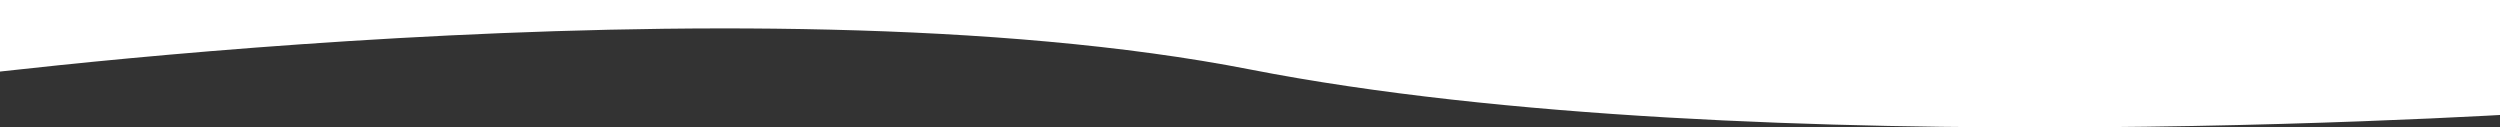 <?xml version="1.0" encoding="utf-8"?>
<!-- Generator: Adobe Illustrator 24.1.0, SVG Export Plug-In . SVG Version: 6.00 Build 0)  -->
<svg version="1.1" id="Layer_1" xmlns="http://www.w3.org/2000/svg" xmlns:xlink="http://www.w3.org/1999/xlink" x="0px" y="0px"
	 viewBox="0 0 2880 146.8" style="enable-background:new 0 0 2880 146.8;" xml:space="preserve">
<rect x="0" y="0" width="2880" height="146.8" fill="#333333" stroke="none"/>
<style type="text/css">
	.st0{fill-rule:evenodd;clip-rule:evenodd;fill:#FFFFFF;}
</style>
<path id="Shape_1_copy_3" class="st0" d="M-88,93c0,0,947.6-126.5,1528-13s1515,48,1515,48v-245.2H-53L-88,93z"/>
</svg>
